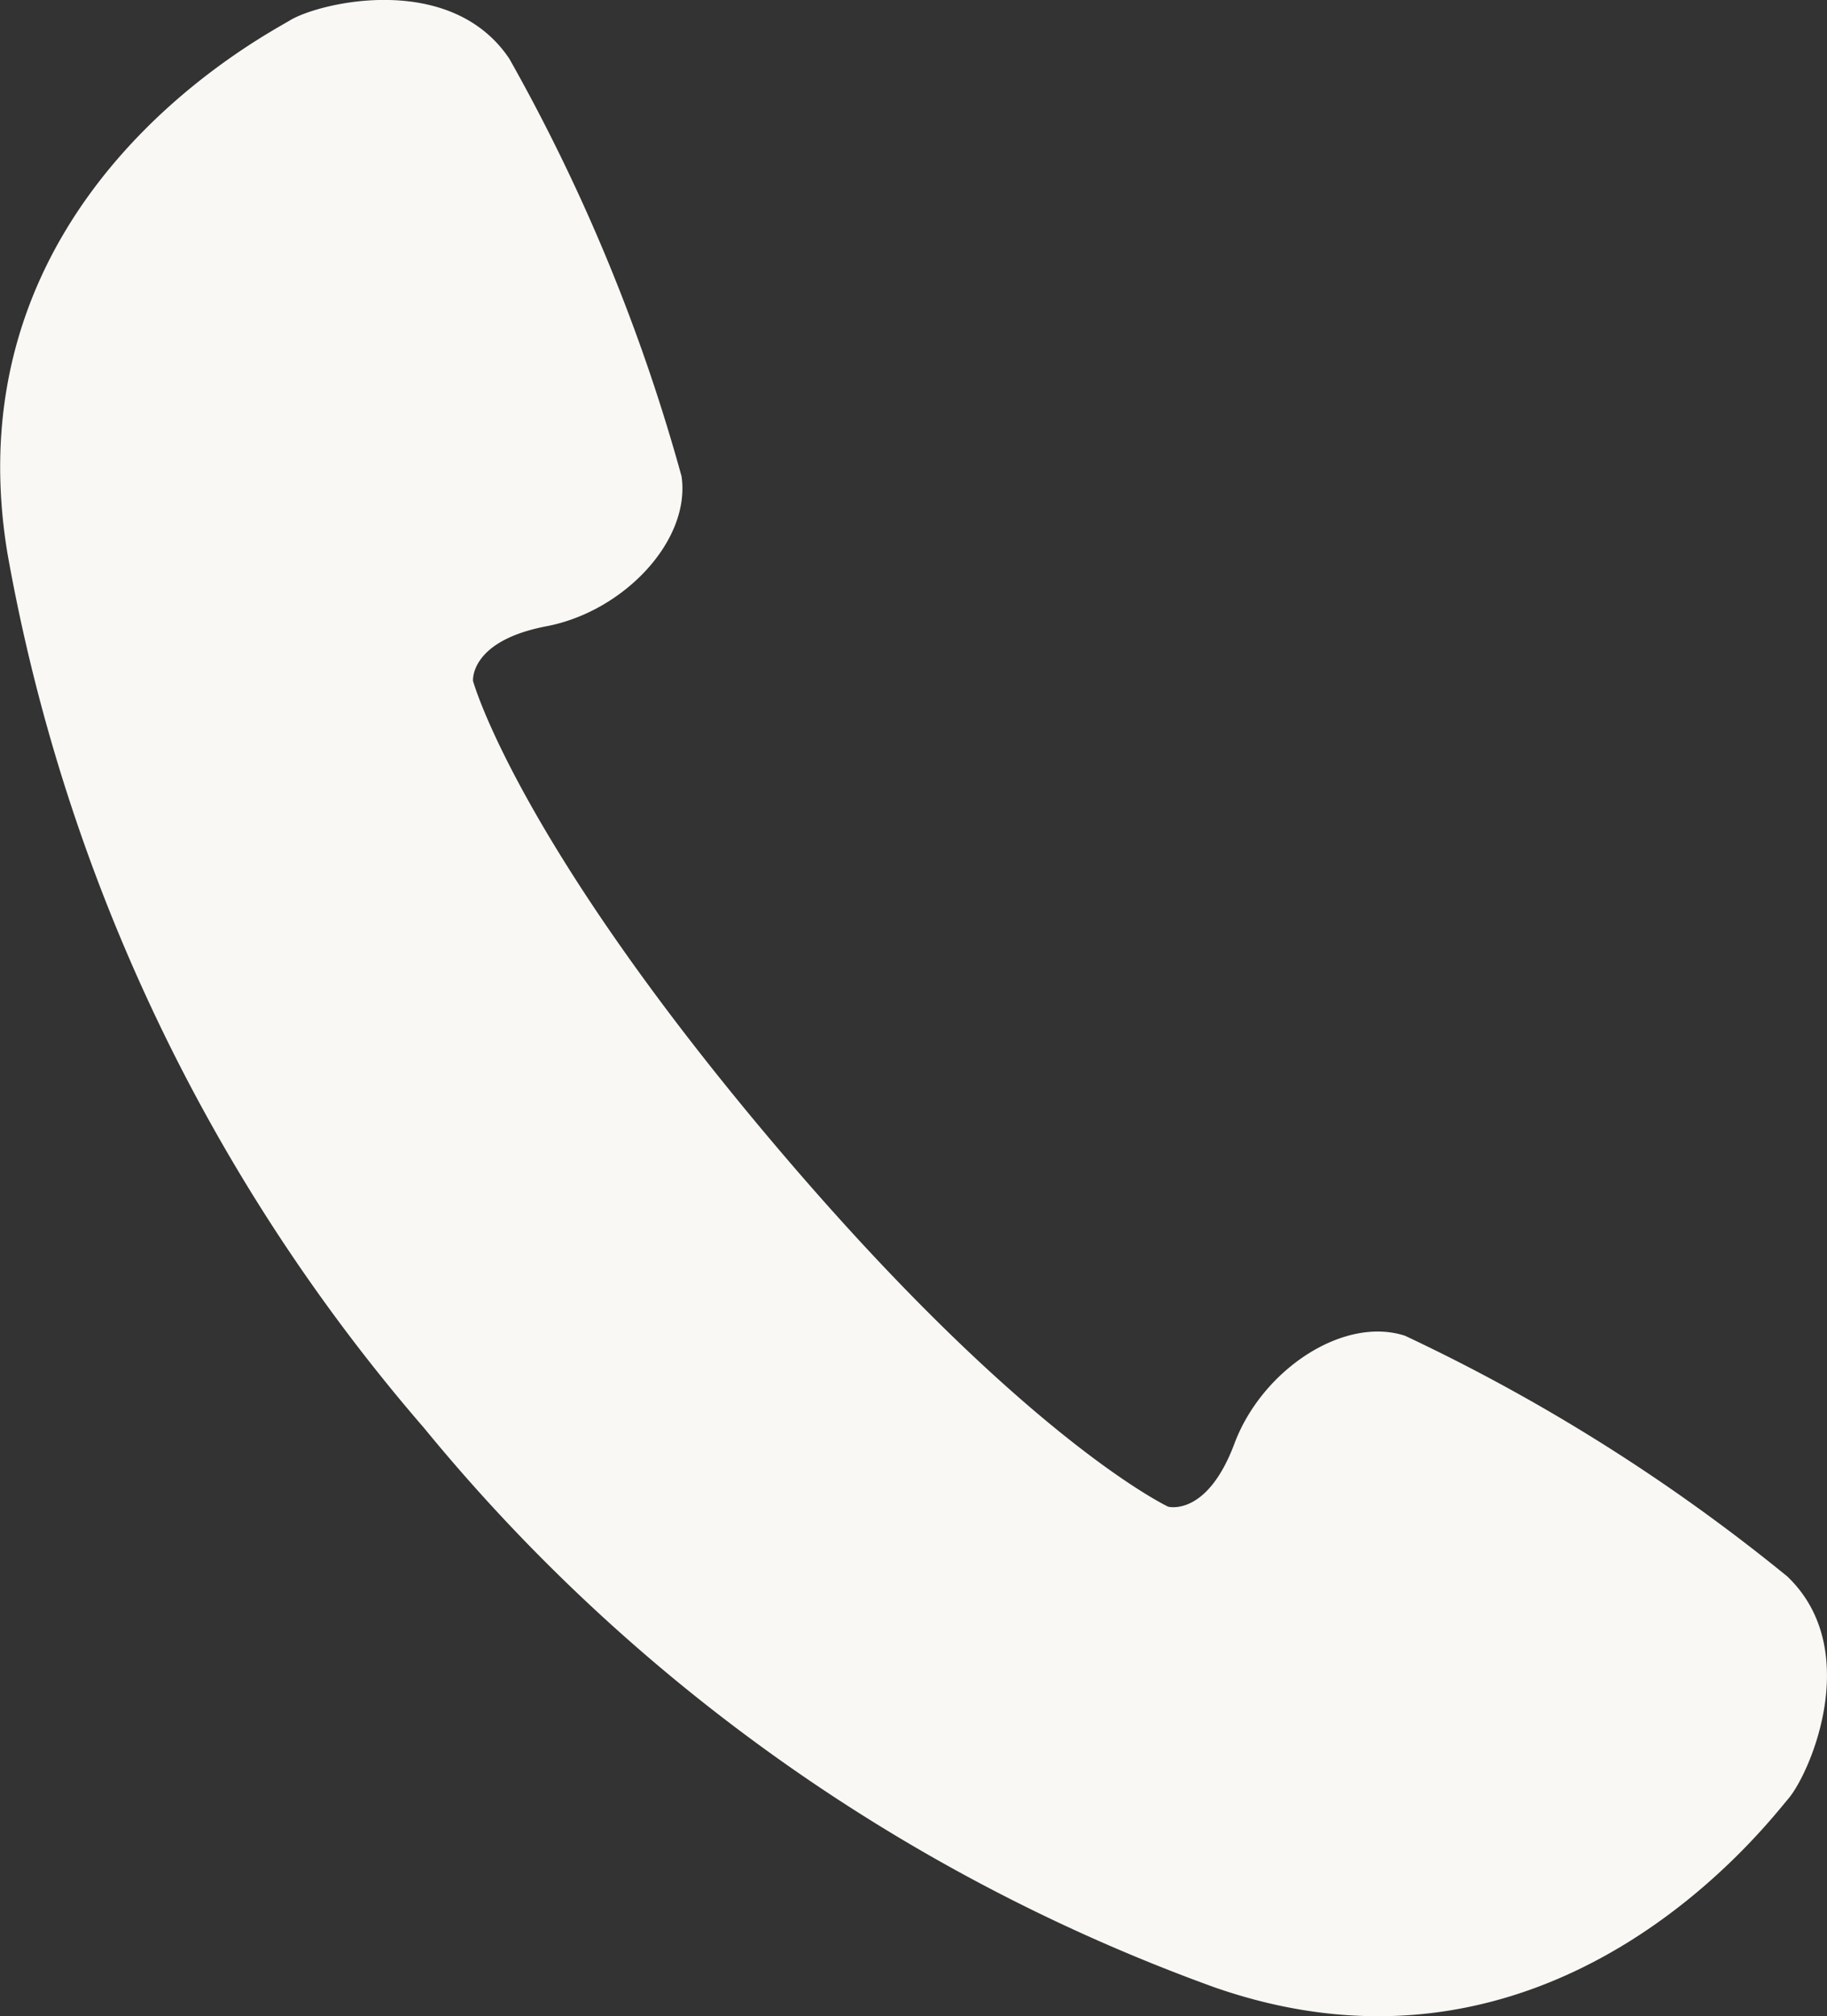 <svg xmlns="http://www.w3.org/2000/svg" width="42.539" height="46.917" viewBox="0 0 42.539 46.917">
  <rect x="0" y="0" width="42.539" height="46.917" fill="#333333" stroke="none"/>
  <g id="受話器のアイコン" transform="translate(-23.886)">
    <path id="パス_3059" data-name="パス 3059" d="M65.5,36.683a43.106,43.106,0,0,0-8.9-5.6c-1.435-.467-3.33.794-3.972,2.509s-1.544,1.468-1.544,1.468-3.413-1.6-9.3-8.589S34.9,15.847,34.9,15.847s-.09-.931,1.71-1.274,3.362-1.995,3.145-3.489a43.026,43.026,0,0,0-4.011-9.719c-1.366-2.032-4.41-1.31-5.1-.895s-7.95,4.187-6.583,12.416a42.465,42.465,0,0,0,9.7,20.345A42.455,42.455,0,0,0,52.167,46.246c7.877,2.743,12.825-3.769,13.352-4.383S67.272,38.373,65.5,36.683Z" transform="translate(0 0)" fill="#f9f8f4"/>
  </g>
</svg>
